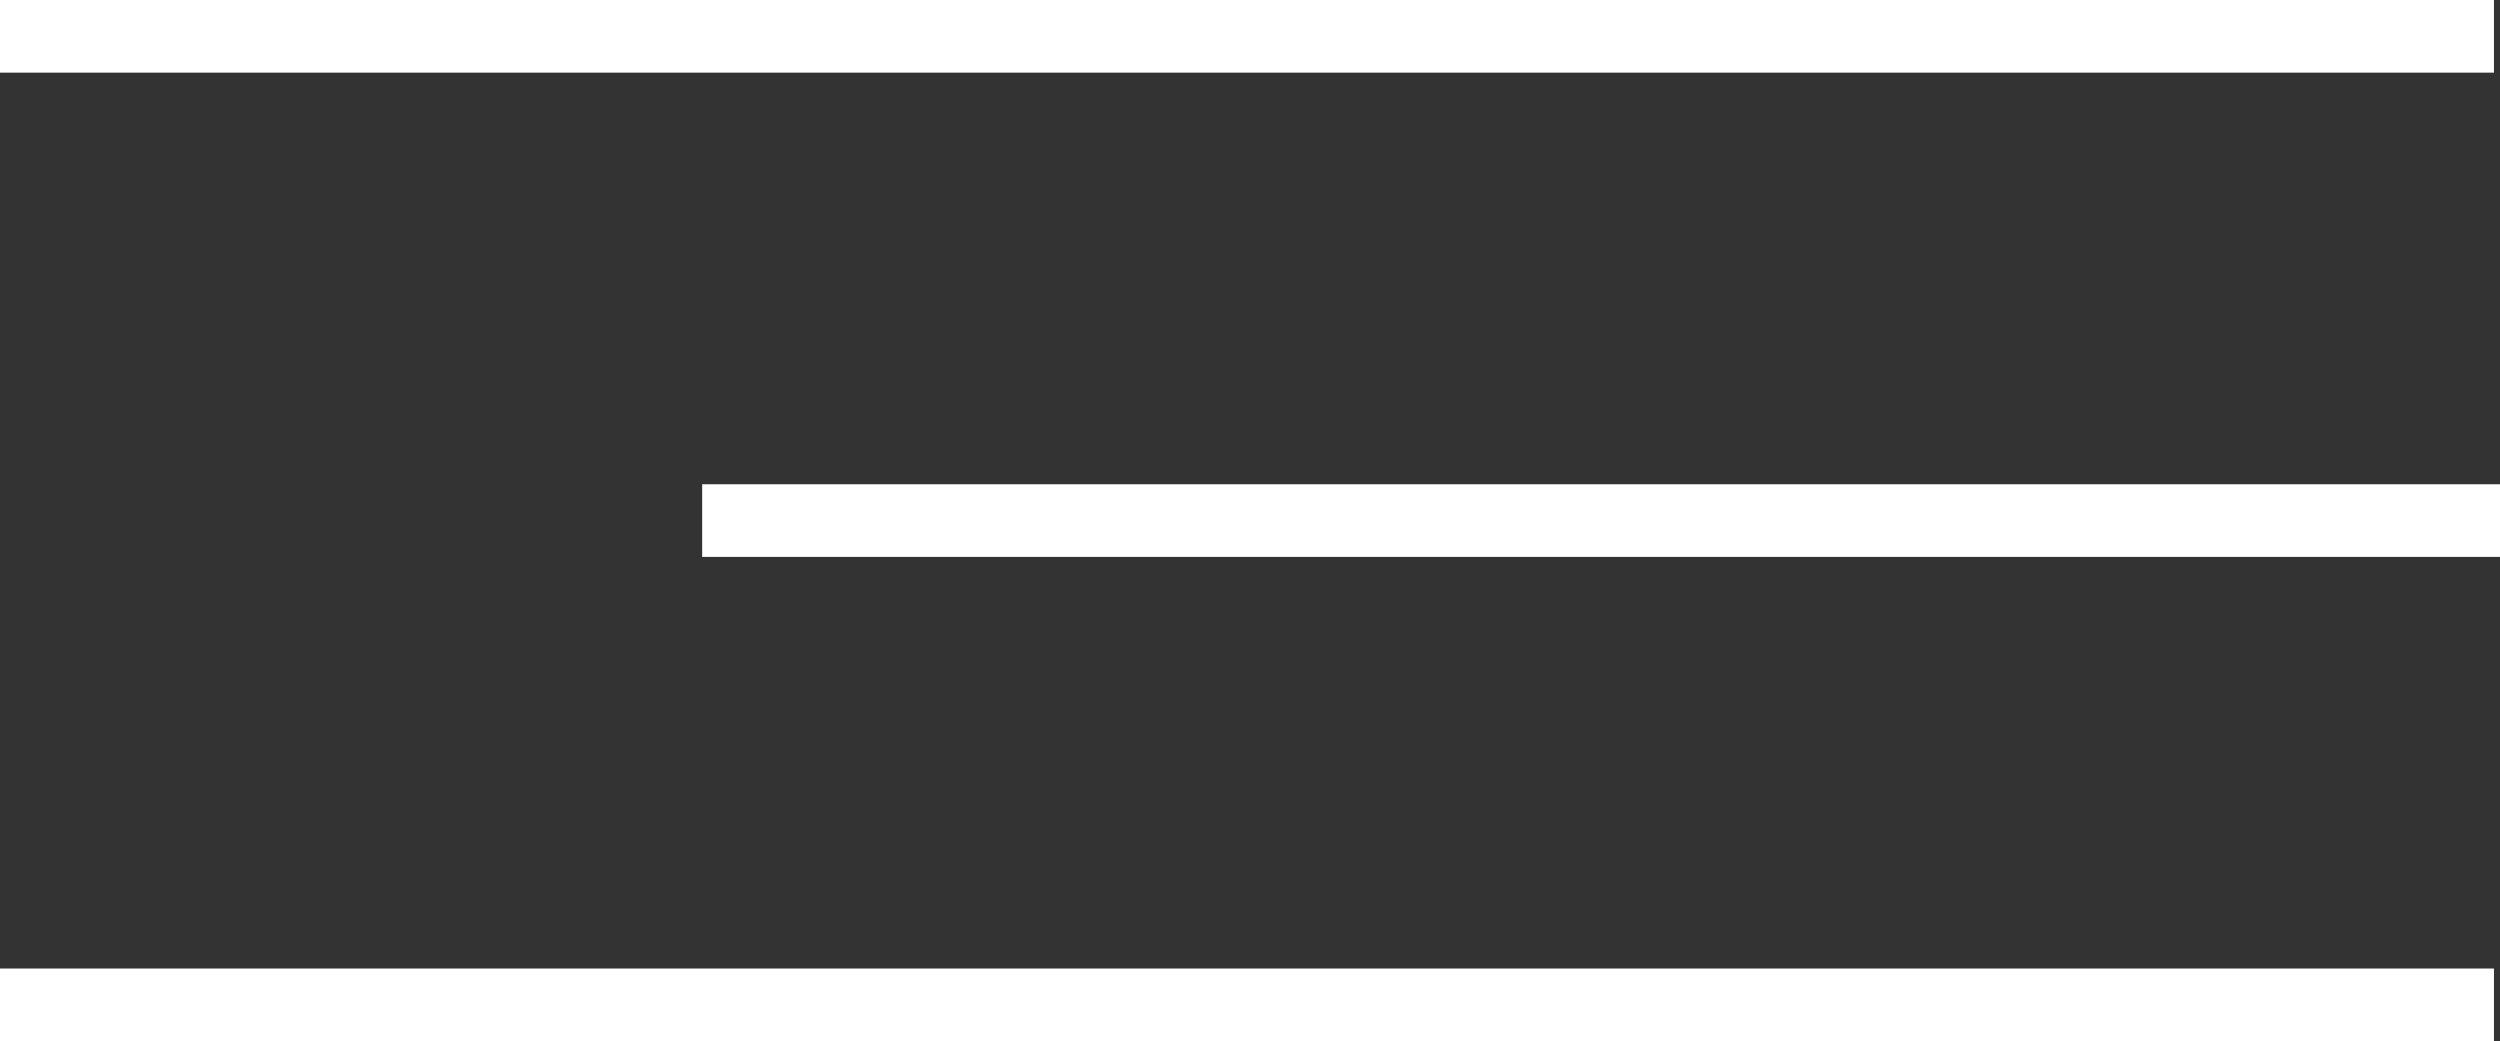 <?xml version="1.0" encoding="UTF-8"?> <svg xmlns="http://www.w3.org/2000/svg" xmlns:xlink="http://www.w3.org/1999/xlink" width="103.25" height="43" viewBox="0 0 103.25 43" fill="none"><rect x="0" y="0" width="103.25" height="43" fill="#333333" stroke="none"/><desc> Created with Pixso. </desc><defs></defs><line id="Линия 14" x1="0" y1="1.5" x2="103" y2="1.5" stroke="#FFFFFF" stroke-opacity="1" stroke-width="3"></line><line id="Линия 15" x1="29" y1="21.5" x2="103.25" y2="21.5" stroke="#FFFFFF" stroke-opacity="1" stroke-width="3"></line><line id="Линия 16" x1="0" y1="41.5" x2="103" y2="41.5" stroke="#FFFFFF" stroke-opacity="1" stroke-width="3"></line></svg> 